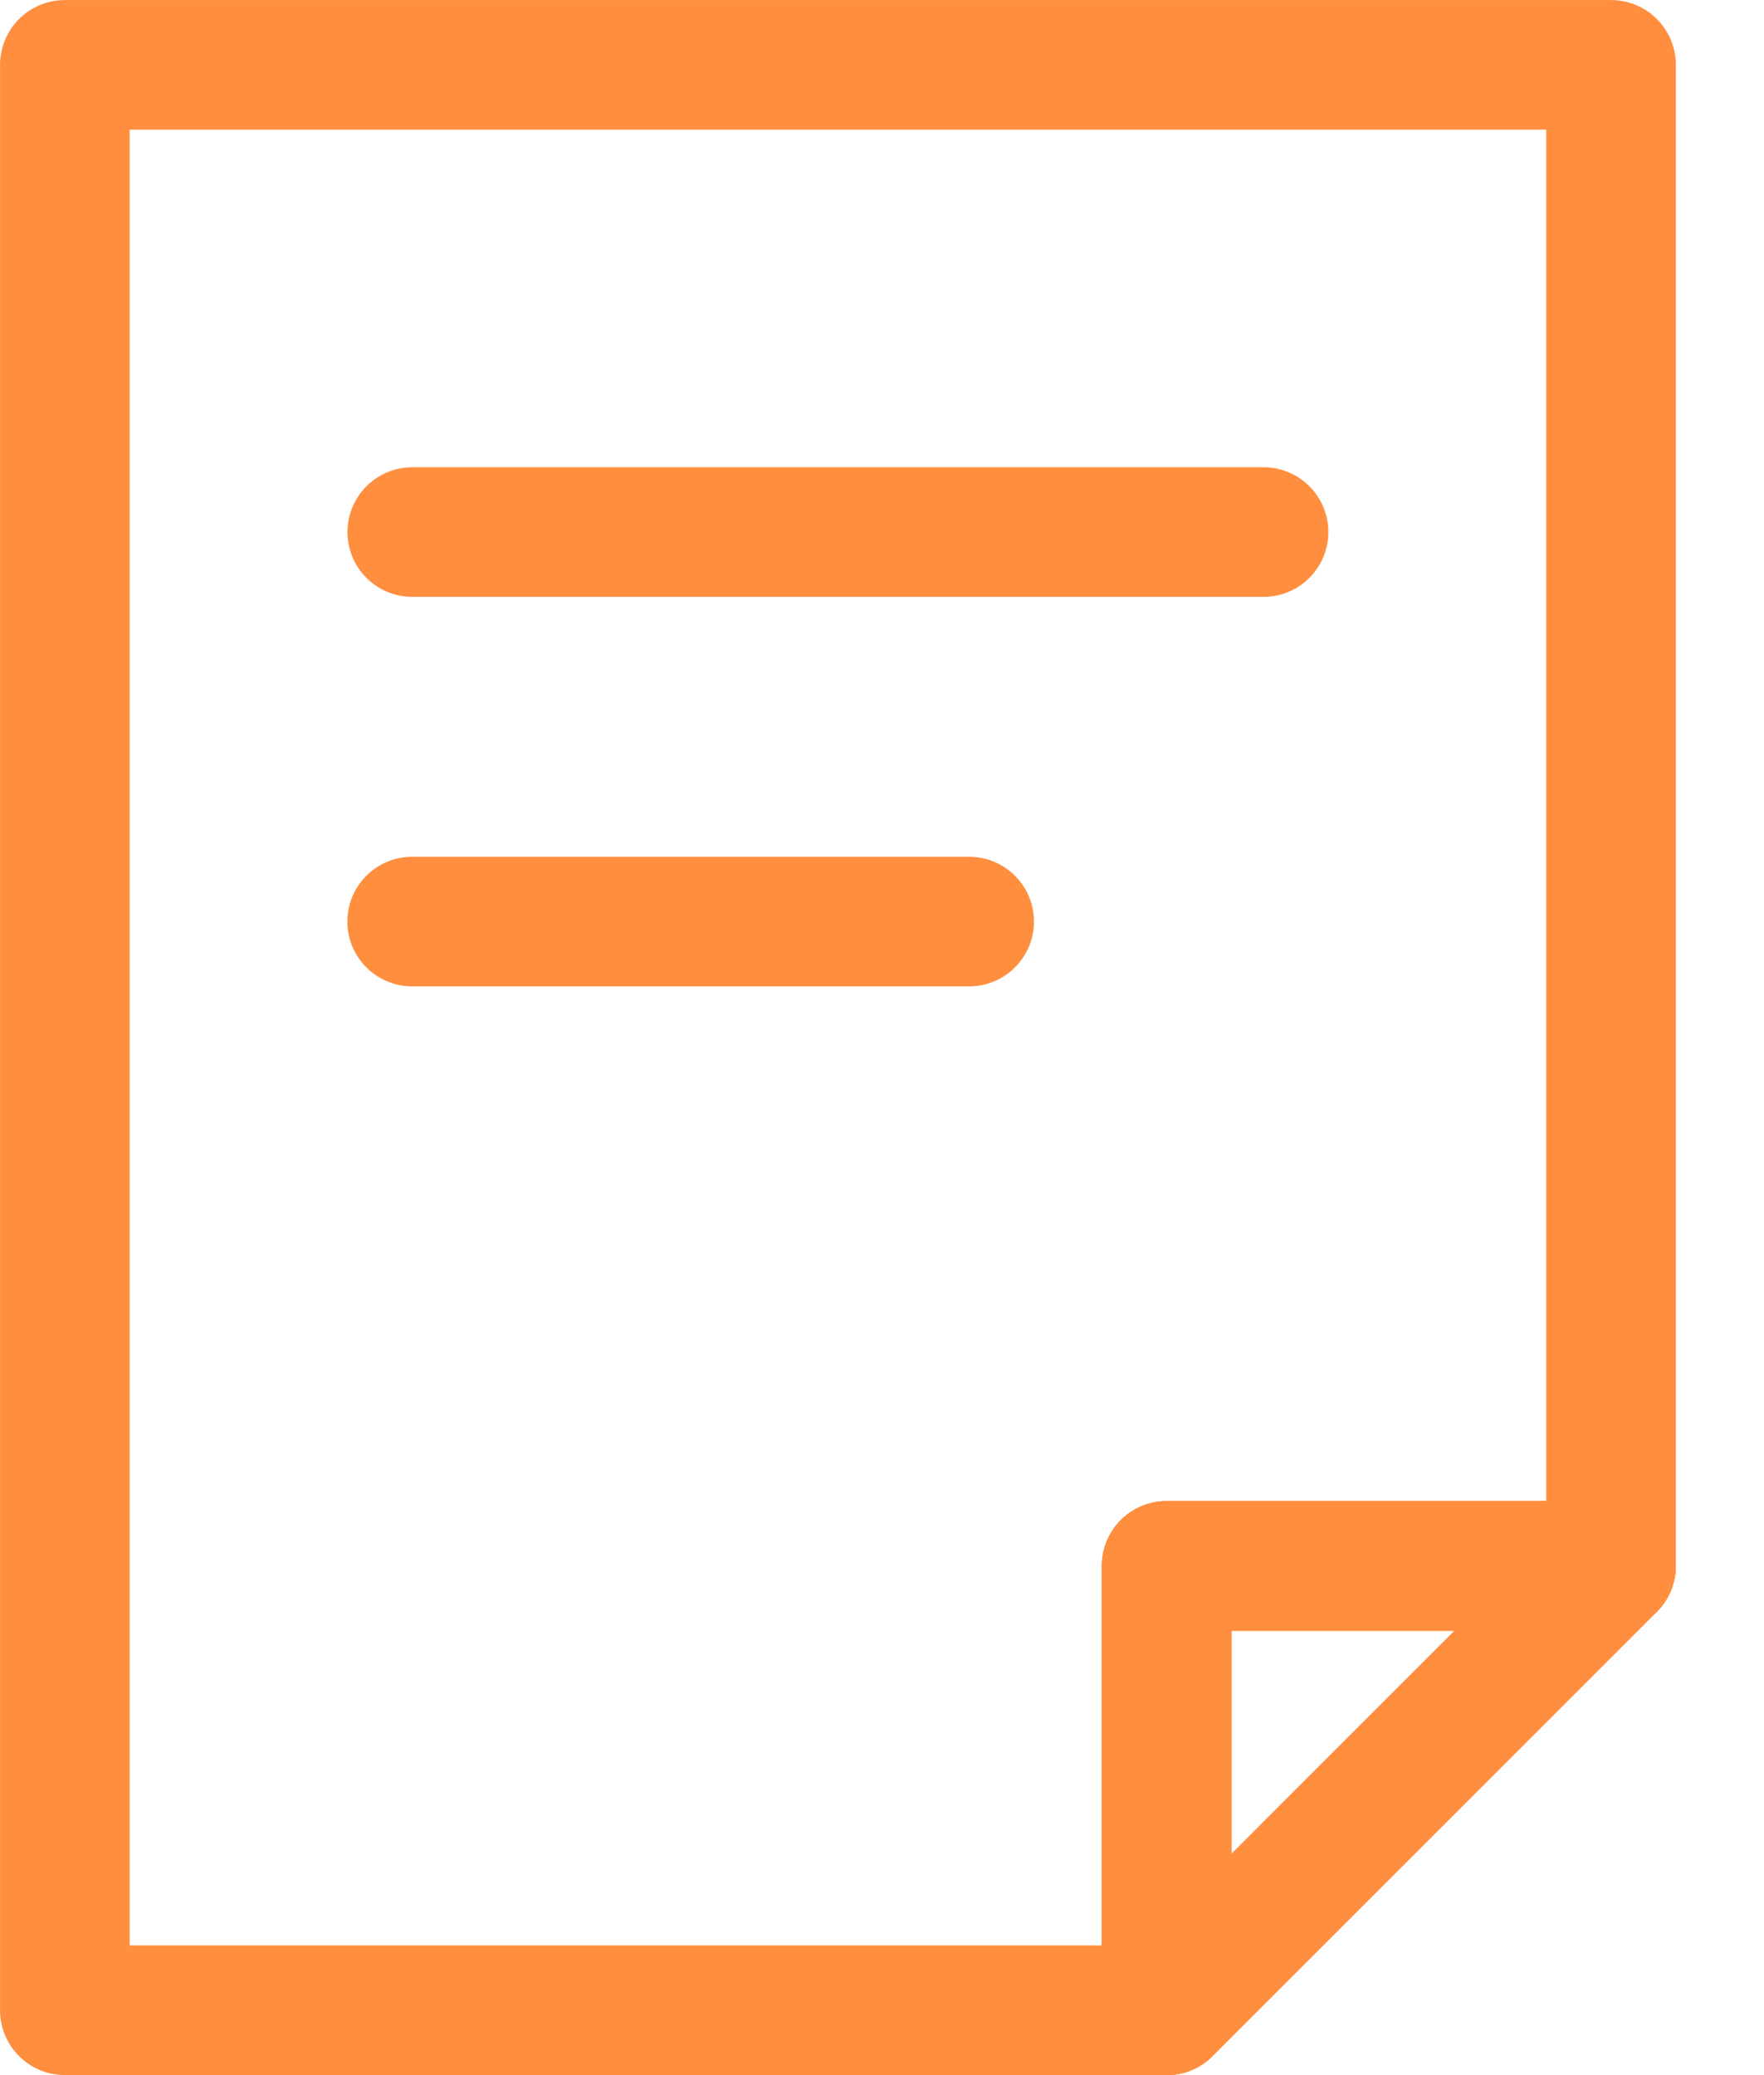 <svg width="17" height="20" viewBox="0 0 17 20" fill="none" xmlns="http://www.w3.org/2000/svg">
<g id="document 1" clip-path="url(#clip0_334_1229)">
<g id="illustration">
<g id="Group">
<g id="Group_2">
<path id="Vector" d="M15.526 0.625V15.092H11.243V19.375H0.625V0.625H15.526Z" stroke="#FF8E3F" stroke-width="1.249" stroke-linecap="round" stroke-linejoin="round"/>
<path id="Vector_2" d="M15.526 15.092L11.243 19.376V15.092H15.526Z" stroke="#FF8E3F" stroke-width="1.249" stroke-linecap="round" stroke-linejoin="round"/>
<path id="Vector_3" d="M15.526 15.092L11.243 19.376V15.092H15.526Z" stroke="#FF8E3F" stroke-width="1.249" stroke-linecap="round" stroke-linejoin="round"/>
</g>
<g id="Group_3">
<path id="Vector_4" d="M3.973 5.128H12.177" stroke="#FF8E3F" stroke-width="1.249" stroke-linecap="round" stroke-linejoin="round"/>
<path id="Vector_5" d="M3.972 8.882H9.34" stroke="#FF8E3F" stroke-width="1.249" stroke-linecap="round" stroke-linejoin="round"/>
</g>
</g>
</g>
</g>
<defs>
<clipPath id="clip0_334_1229">
<rect width="16.15" height="20" fill="white"/>
</clipPath>
</defs>
</svg>
